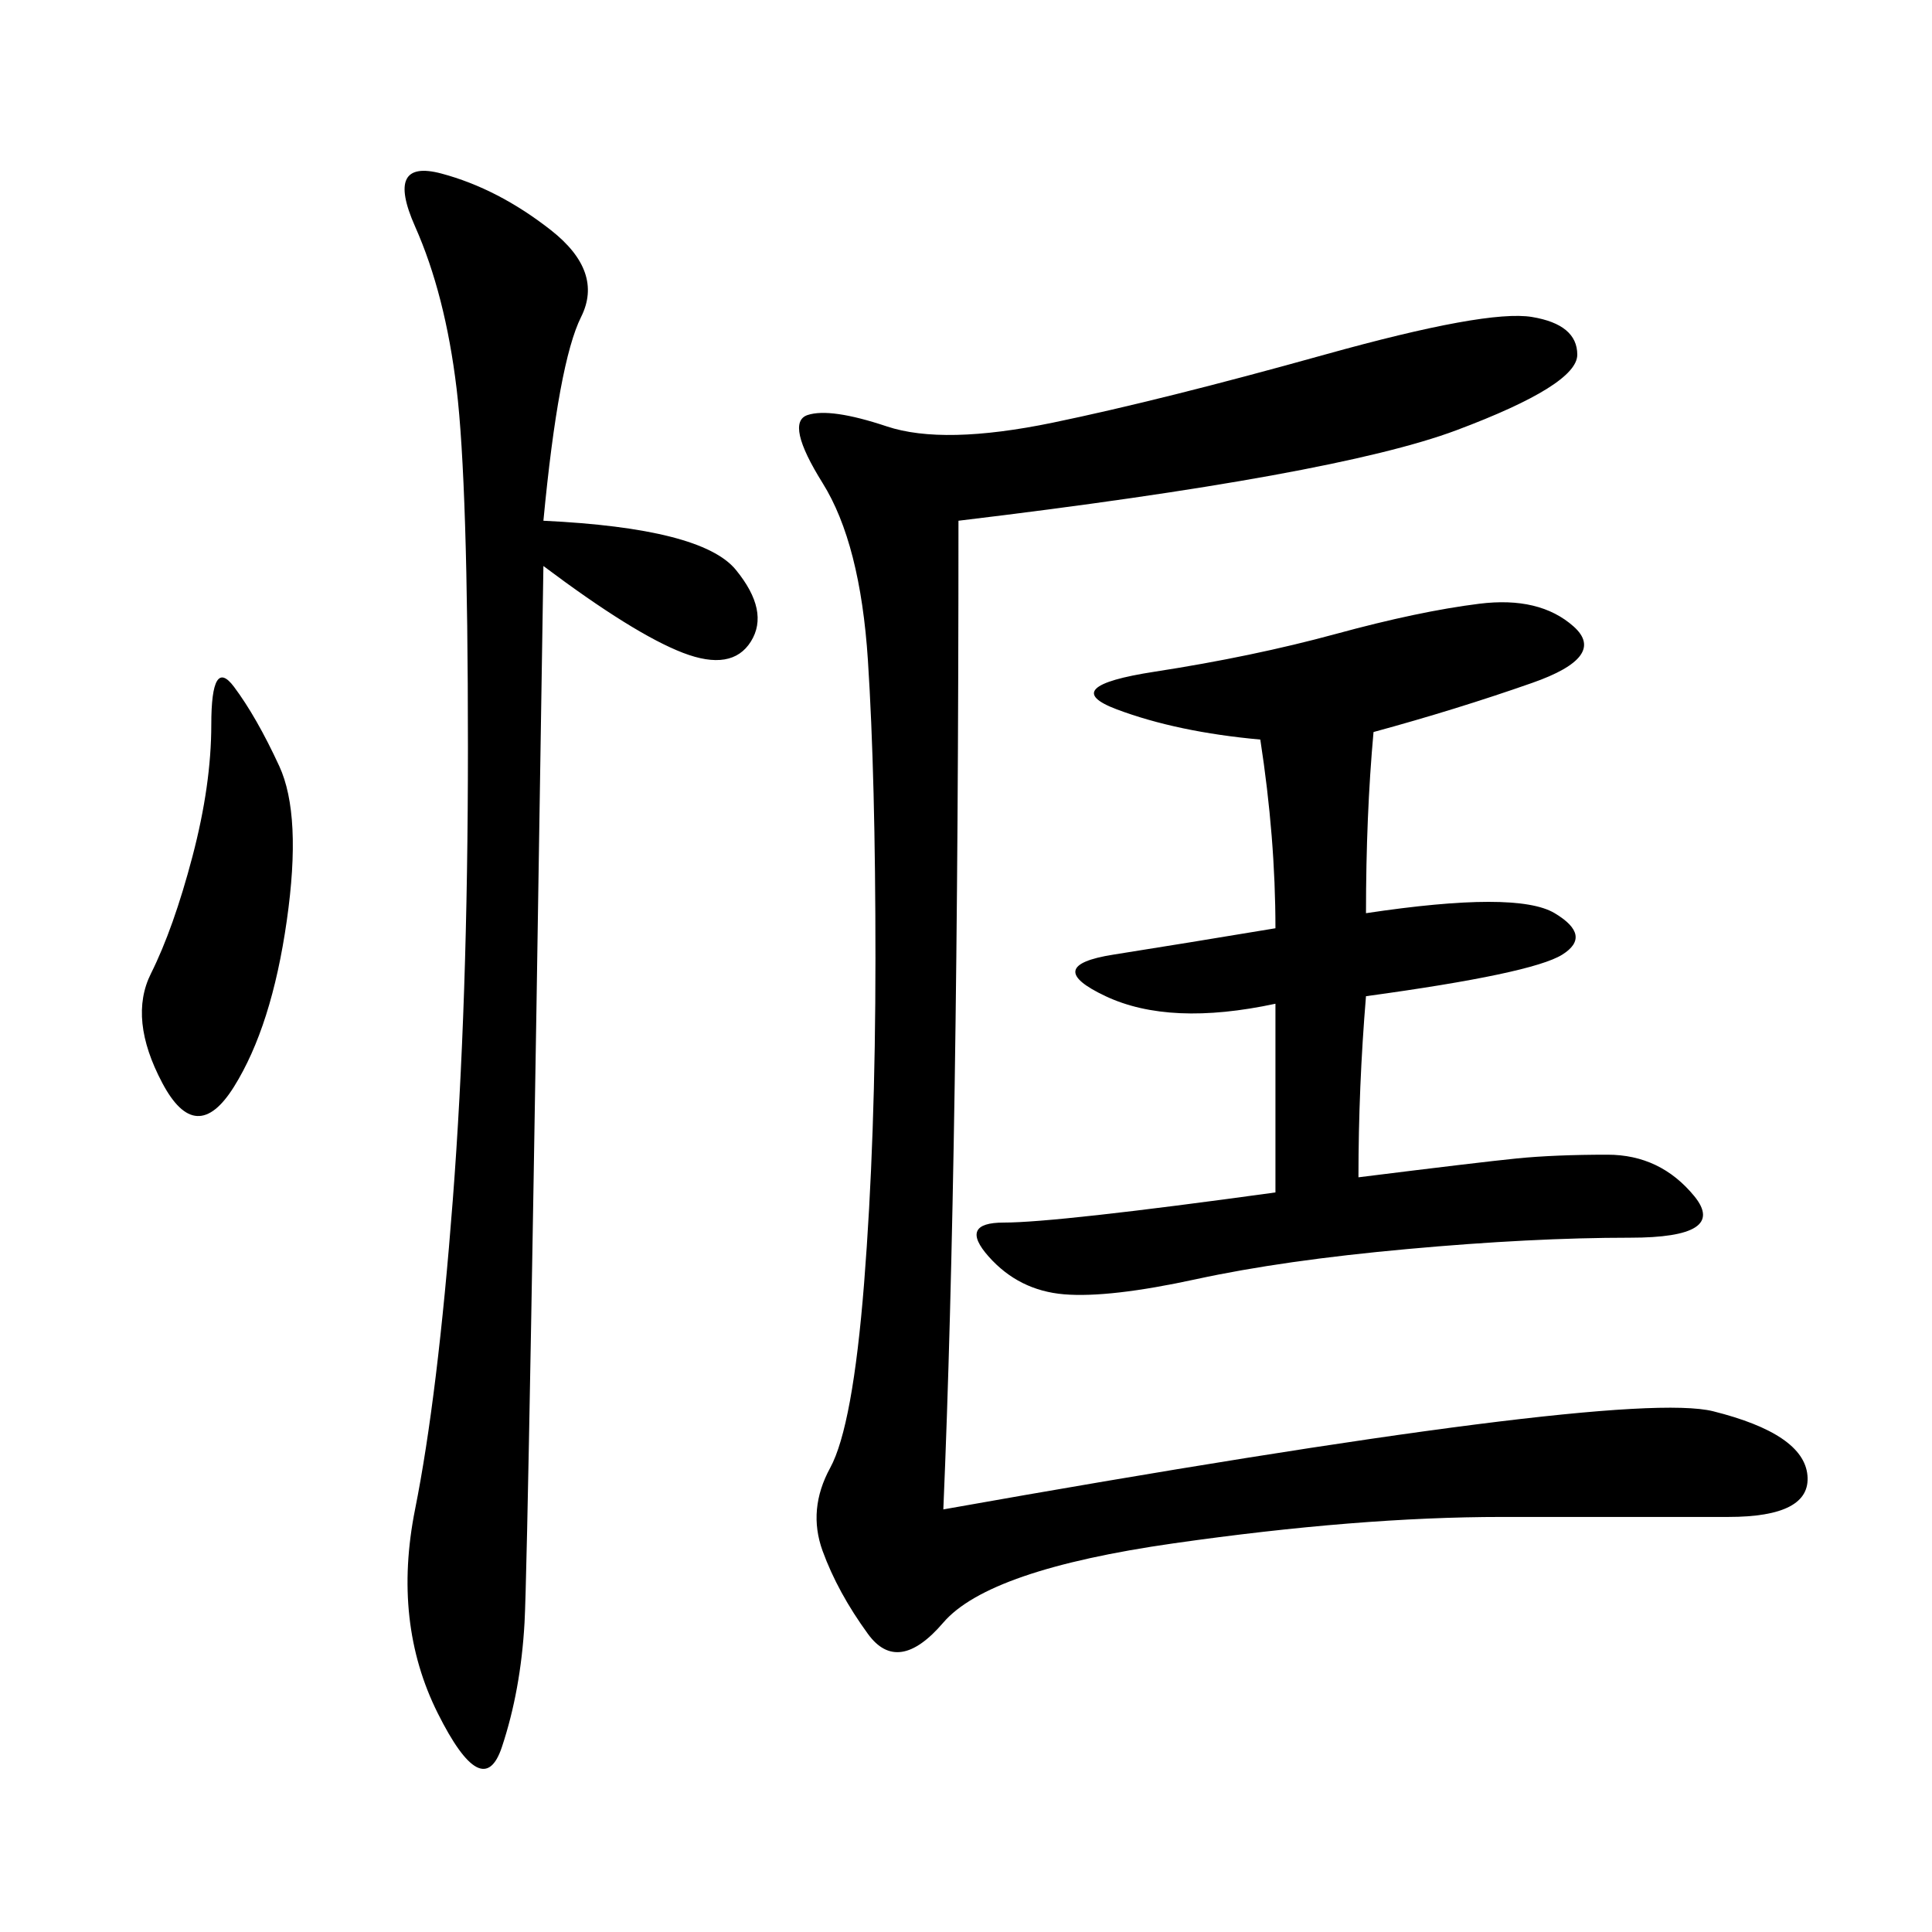 <svg xmlns="http://www.w3.org/2000/svg" xmlns:xlink="http://www.w3.org/1999/xlink" width="300" height="300"><path d="M148.83 80.86Q148.83 179.30 146.48 234.38L146.48 234.38Q251.95 215.63 266.02 219.14Q280.08 222.66 280.66 229.10Q281.25 235.55 268.36 235.55L268.36 235.55L233.20 235.55Q210.94 235.55 182.23 239.65Q153.52 243.75 146.48 251.95Q139.45 260.16 134.77 253.71Q130.08 247.27 127.73 240.82Q125.39 234.38 128.91 227.93Q132.42 221.48 134.18 199.22Q135.94 176.95 135.94 148.83L135.94 148.83Q135.94 120.70 134.77 102.54Q133.59 84.38 127.73 75Q121.88 65.63 125.39 64.45Q128.91 63.28 137.70 66.21Q146.48 69.14 163.48 65.63Q180.47 62.11 205.66 55.08Q230.86 48.05 237.89 49.22Q244.92 50.39 244.92 55.08L244.92 55.08Q244.92 59.77 226.17 66.80Q207.42 73.83 148.83 80.86L148.83 80.86ZM84.38 80.86Q108.98 82.03 114.26 88.48Q119.53 94.92 116.60 99.61Q113.67 104.30 106.05 101.37Q98.44 98.44 84.38 87.89L84.38 87.89Q82.03 241.41 81.45 251.95Q80.86 262.50 77.93 271.29Q75 280.08 67.97 266.02Q60.94 251.95 64.45 234.38Q67.97 216.80 70.31 186.33Q72.66 155.86 72.66 116.02L72.66 116.02Q72.66 75 70.90 60.35Q69.14 45.70 64.45 35.16Q59.77 24.61 68.55 26.95Q77.34 29.30 85.55 35.74Q93.75 42.19 90.23 49.22Q86.72 56.25 84.38 80.86L84.38 80.86ZM213.28 113.67Q212.11 126.56 212.11 141.80L212.11 141.80Q235.55 138.28 241.41 141.80Q247.27 145.31 242.58 148.24Q237.89 151.17 212.11 154.69L212.11 154.69Q210.94 168.75 210.94 182.81L210.94 182.81Q229.69 180.47 235.55 179.88Q241.41 179.30 249.61 179.30L249.61 179.30Q257.81 179.30 263.09 185.74Q268.36 192.19 253.13 192.19L253.13 192.19Q237.89 192.19 218.55 193.95Q199.22 195.70 185.74 198.63Q172.27 201.56 165.23 200.98Q158.20 200.39 153.52 195.12Q148.83 189.84 155.86 189.84L155.86 189.84Q164.06 189.84 198.05 185.16L198.05 185.16L198.05 155.86Q181.64 159.38 171.68 154.69Q161.72 150 172.85 148.24Q183.98 146.48 198.05 144.14L198.05 144.14Q198.05 130.08 195.70 114.84L195.70 114.84Q182.81 113.67 173.44 110.16Q164.06 106.64 179.30 104.30Q194.53 101.95 207.42 98.44Q220.31 94.92 229.69 93.75Q239.06 92.58 244.34 97.27Q249.61 101.95 237.89 106.05Q226.17 110.16 213.28 113.67L213.28 113.67ZM36.33 106.64Q39.84 111.33 43.36 118.95Q46.88 126.56 44.53 142.97Q42.19 159.38 36.33 168.75Q30.47 178.13 25.20 168.16Q19.92 158.20 23.44 151.17Q26.95 144.14 29.88 133.01Q32.81 121.88 32.81 112.50L32.81 112.50Q32.81 101.95 36.33 106.64L36.33 106.64Z"/></svg>